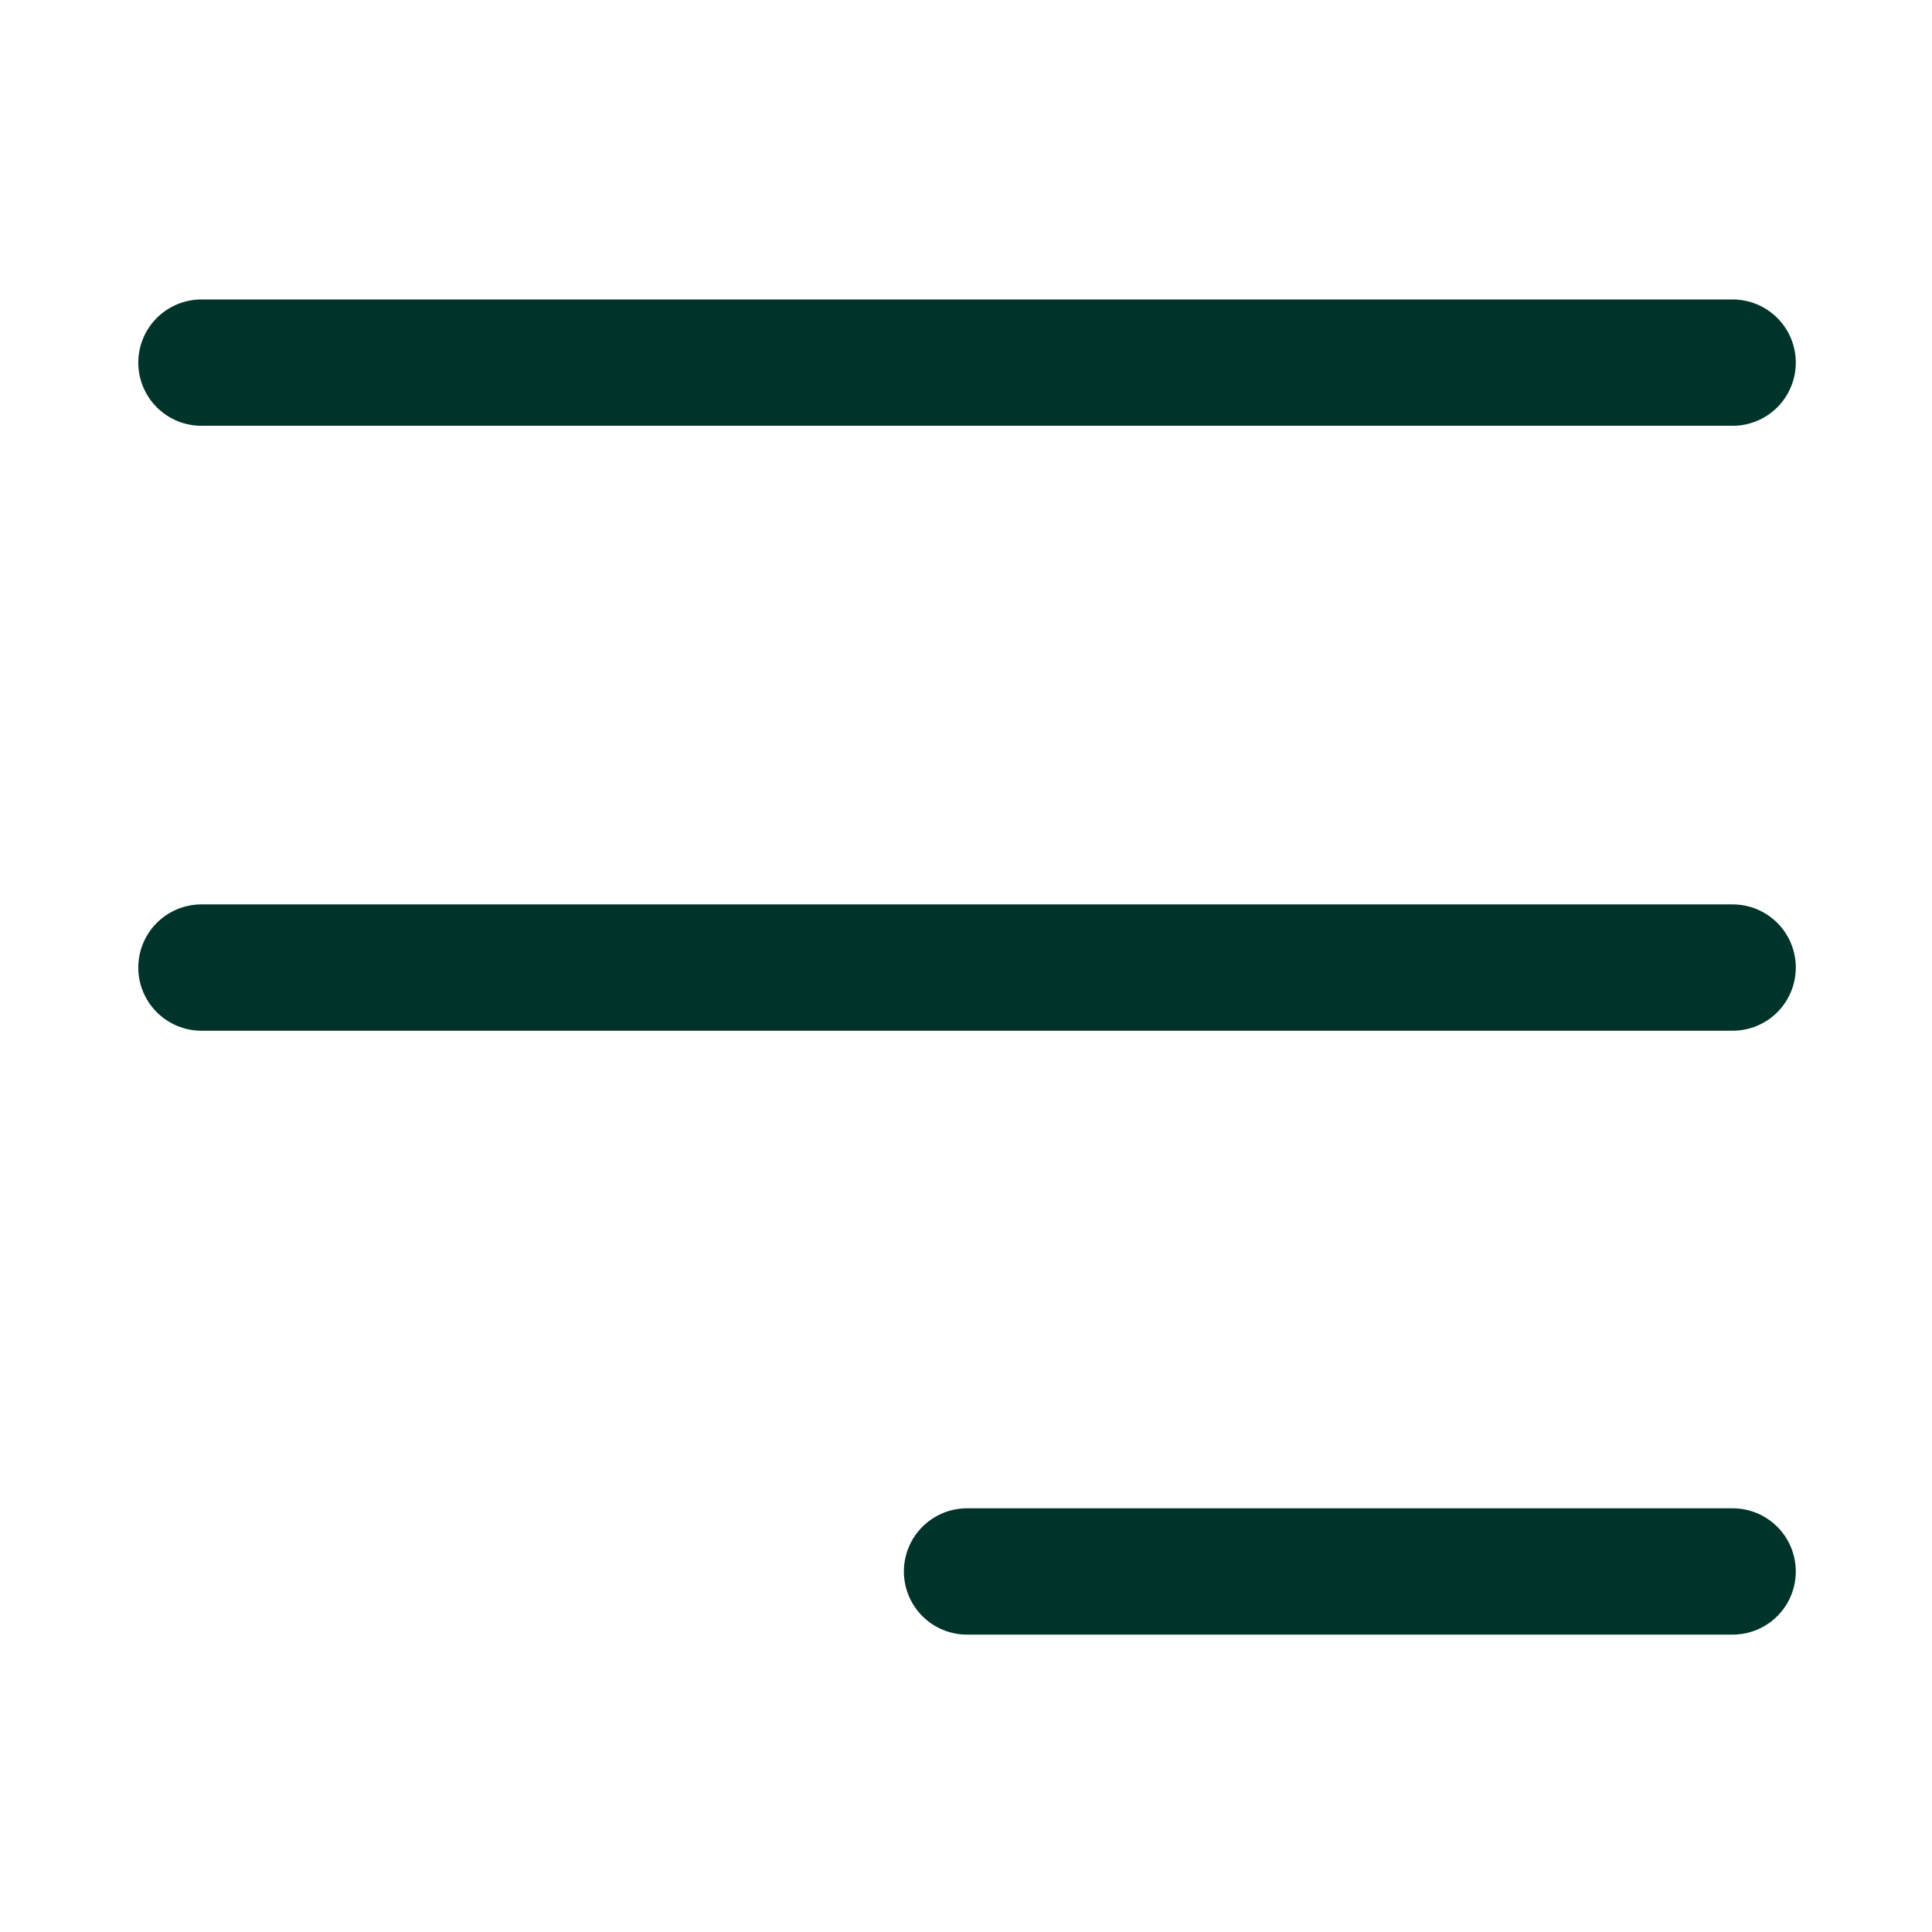 <?xml version="1.0" encoding="UTF-8"?>
<svg width="26px" height="26px" viewBox="0 0 26 26" version="1.1" xmlns="http://www.w3.org/2000/svg" xmlns:xlink="http://www.w3.org/1999/xlink">
    <title>icn_mobile_menu</title>
    <g id="icn_mobile_menu" stroke="none" stroke-width="1" fill="none" fill-rule="evenodd">
        <path d="M0,26.028 L26.028,26.028 L26.028,0 L0,0 L0,26.028 Z M0.5,25.527 L25.528,25.527 L25.528,0.499 L0.5,0.499 L0.5,25.527 Z" id="Fill-1"></path>
        <line x1="2.711" y1="4.88" x2="23.317" y2="4.88" id="Stroke-2" stroke="#003329" stroke-width="1.7" stroke-linecap="round"></line>
        <line x1="2.711" y1="13.021" x2="23.317" y2="13.021" id="Stroke-3" stroke="#003329" stroke-width="1.7" stroke-linecap="round"></line>
        <line x1="13.014" y1="21.148" x2="23.317" y2="21.148" id="Stroke-4" stroke="#003329" stroke-width="1.7" stroke-linecap="round"></line>
    </g>
</svg>